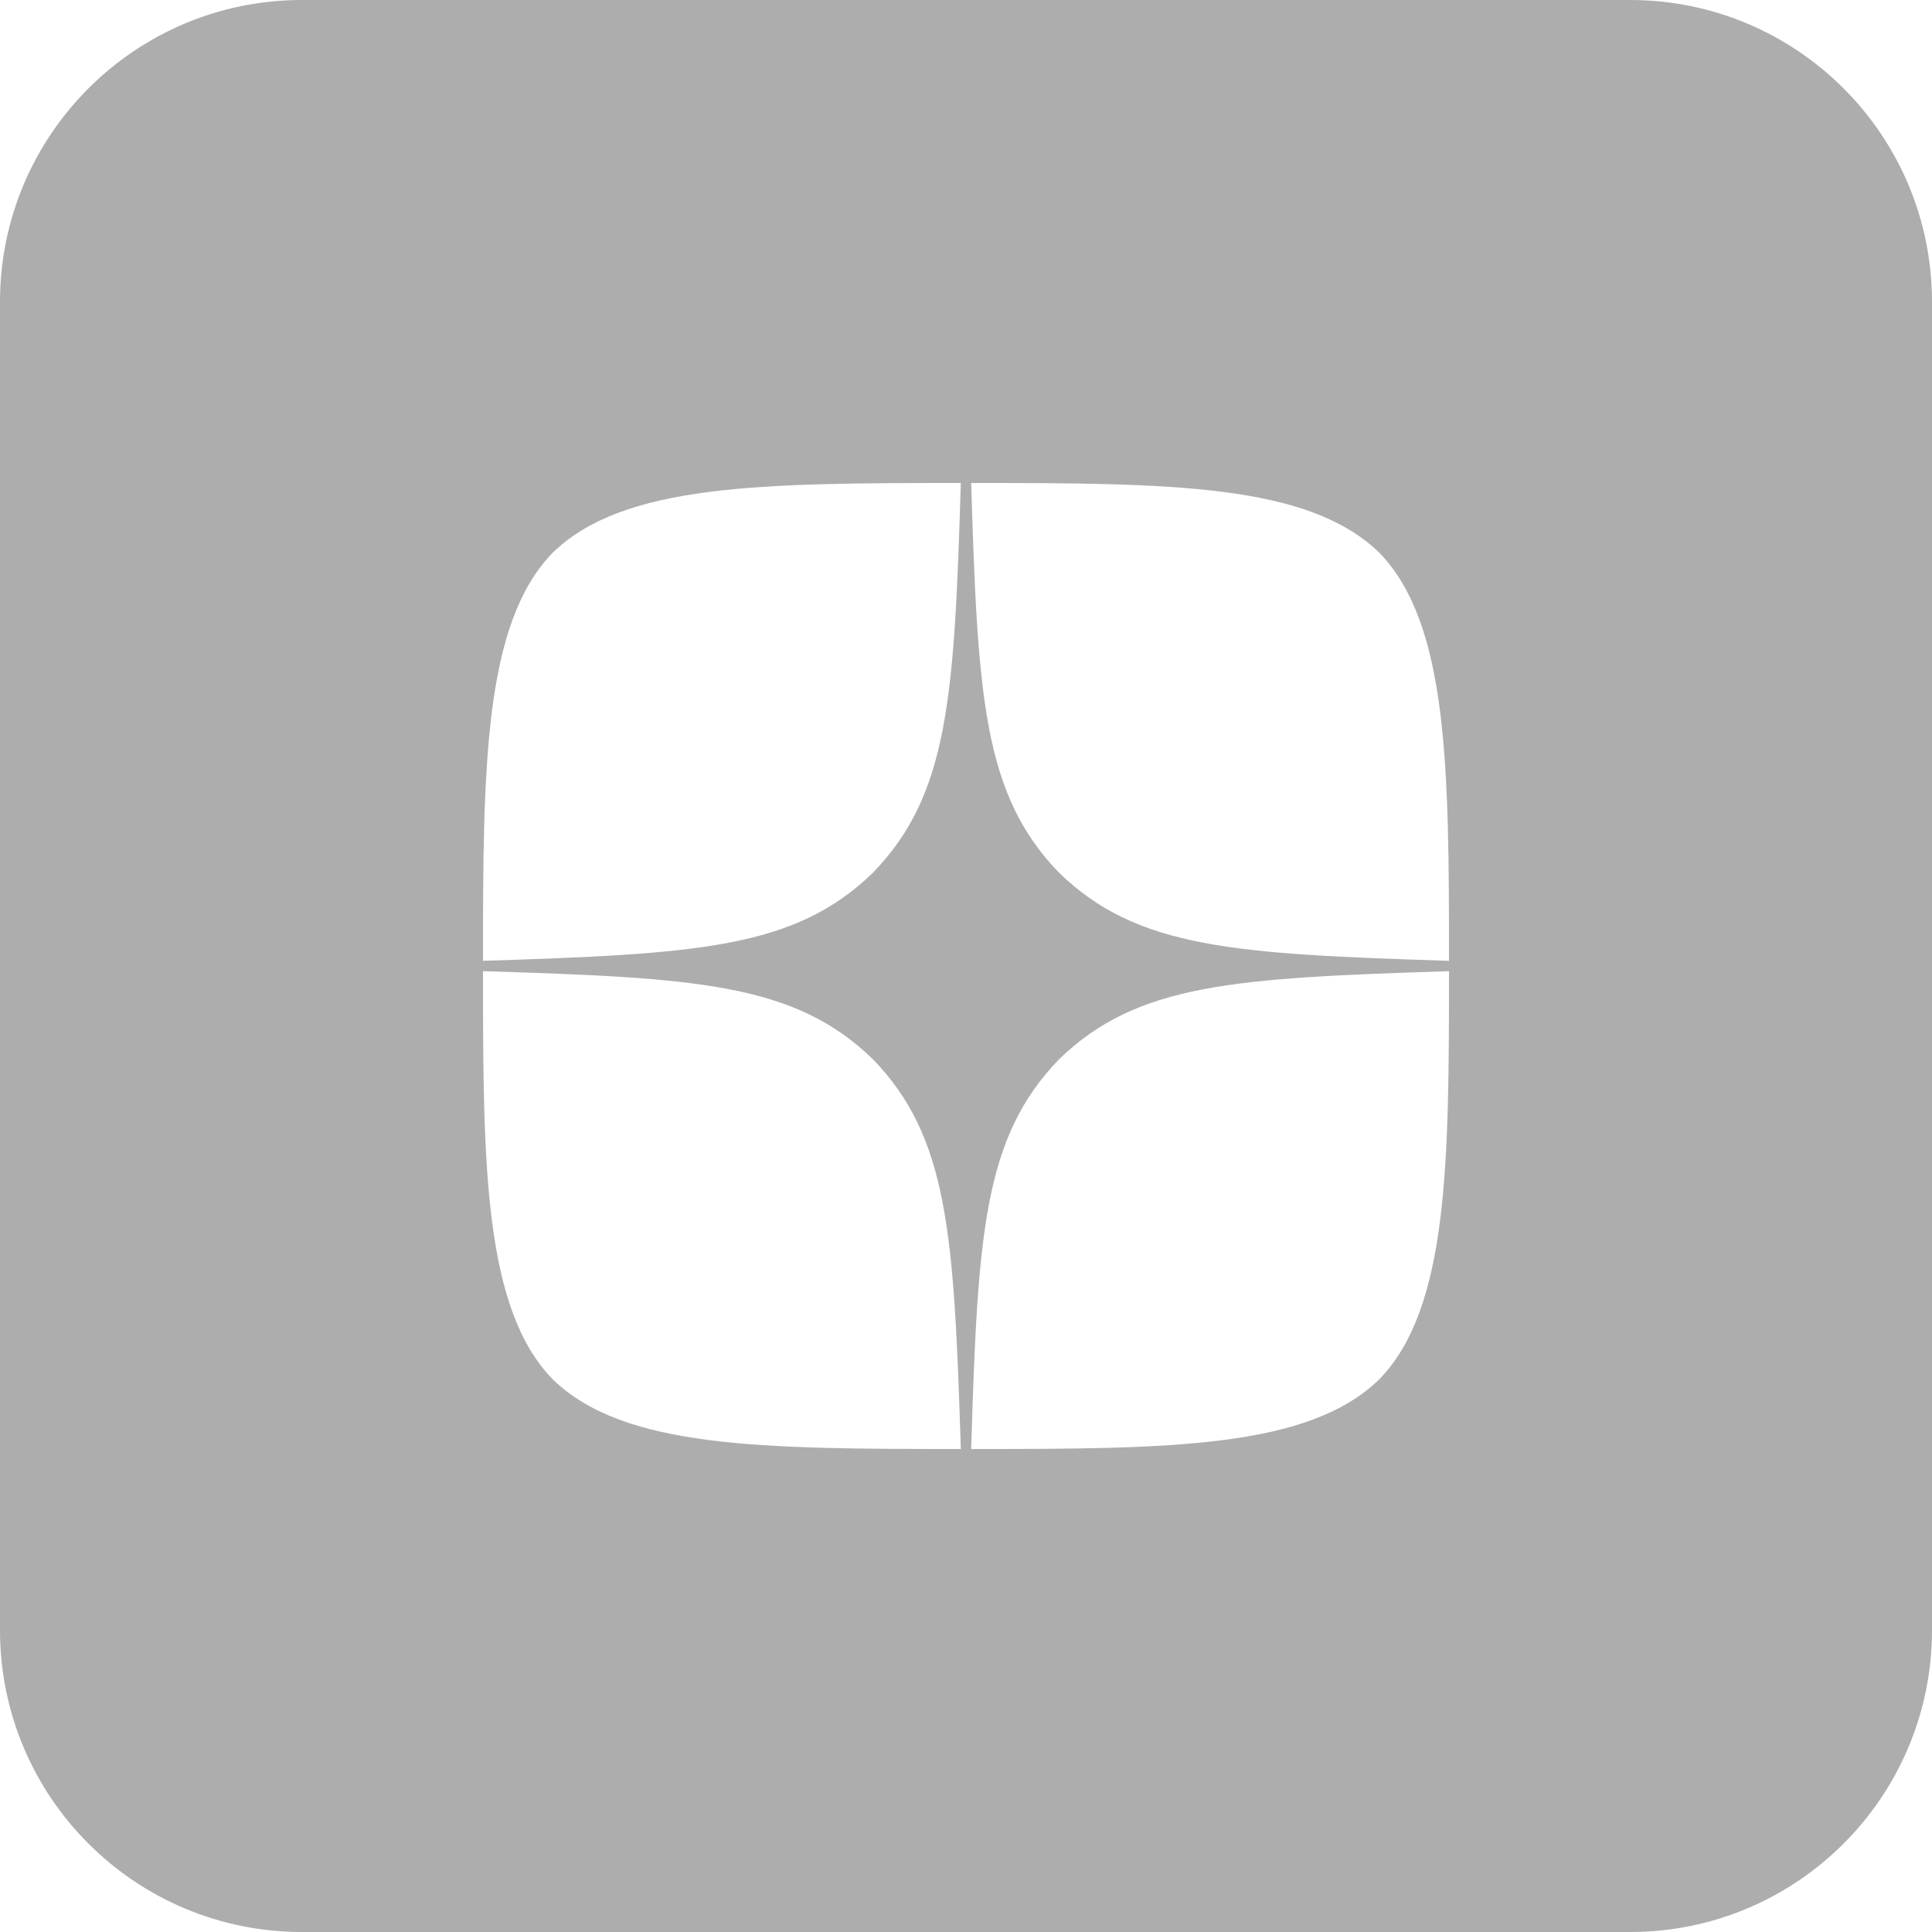 <?xml version="1.0" encoding="UTF-8"?>
<svg xmlns="http://www.w3.org/2000/svg" width="40" height="40" viewBox="0 0 40 40" fill="none">
  <path fill-rule="evenodd" clip-rule="evenodd" d="M6.25 0C2.798 0 0 2.798 0 6.25V33.75C0 37.202 2.798 40 6.25 40H33.75C37.202 40 40 37.202 40 33.75V6.25C40 2.798 37.202 0 33.75 0H6.25ZM20.107 30C20.243 25.571 20.357 23.55 21.929 21.929C23.55 20.357 25.571 20.25 30 20.107C30 24.1 29.986 27.086 28.557 28.557C27.086 29.986 24.236 30 20.107 30ZM11.443 28.557C10.014 27.086 10 24.1 10 20.107C14.429 20.243 16.45 20.357 18.071 21.929C19.643 23.55 19.75 25.571 19.893 30C15.764 30 12.914 29.986 11.443 28.557ZM11.443 11.443C12.914 10.014 15.771 10 19.893 10C19.757 14.429 19.643 16.45 18.071 18.071C16.45 19.643 14.429 19.75 10 19.893C10 15.9 10.014 12.914 11.443 11.443ZM20.107 10C20.243 14.429 20.357 16.45 21.929 18.071C23.55 19.643 25.571 19.75 30 19.893C30 15.9 29.986 12.914 28.557 11.443C27.086 10.014 24.236 10 20.107 10Z" fill="#ADADAD"></path>
</svg>

